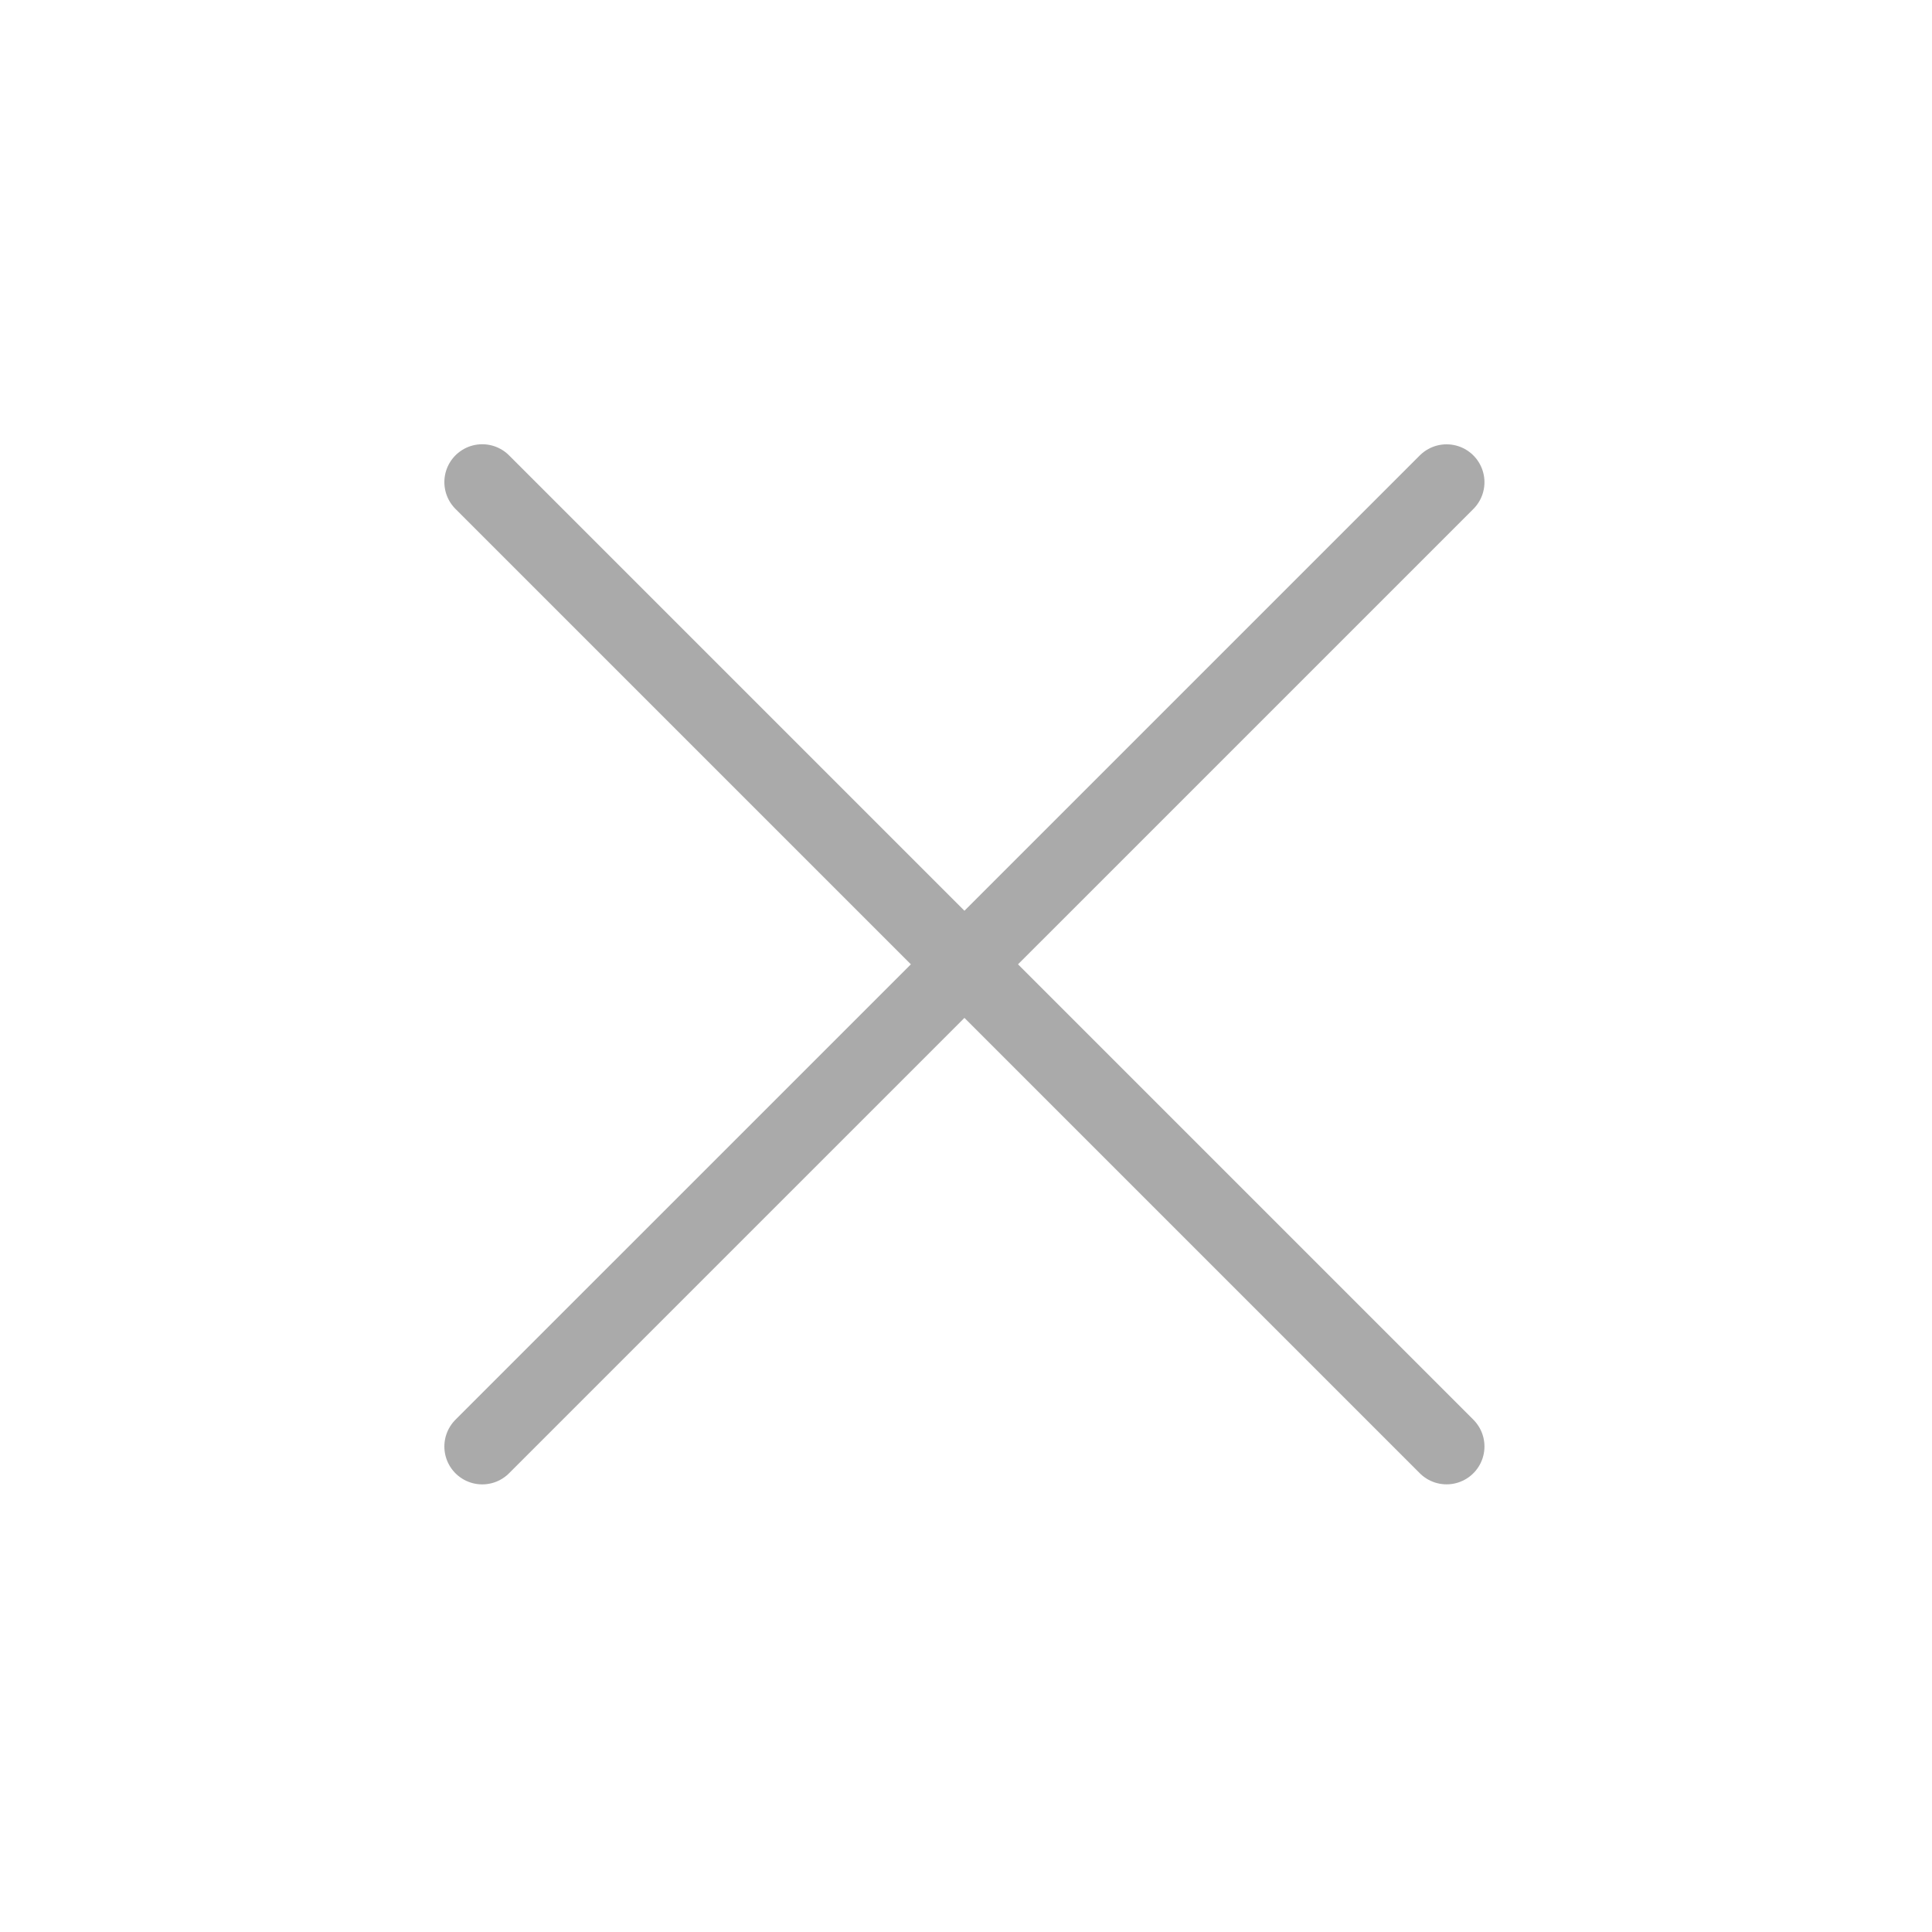 <svg width="51" height="51" viewBox="0 0 51 51" fill="none" xmlns="http://www.w3.org/2000/svg">
<path d="M12.73 12.727L38.186 38.183" stroke="#AAAAAA" stroke-width="2" stroke-linecap="round"/>
<path d="M12.73 38.184L38.186 12.729" stroke="#AAAAAA" stroke-width="2" stroke-linecap="round"/>
</svg>
